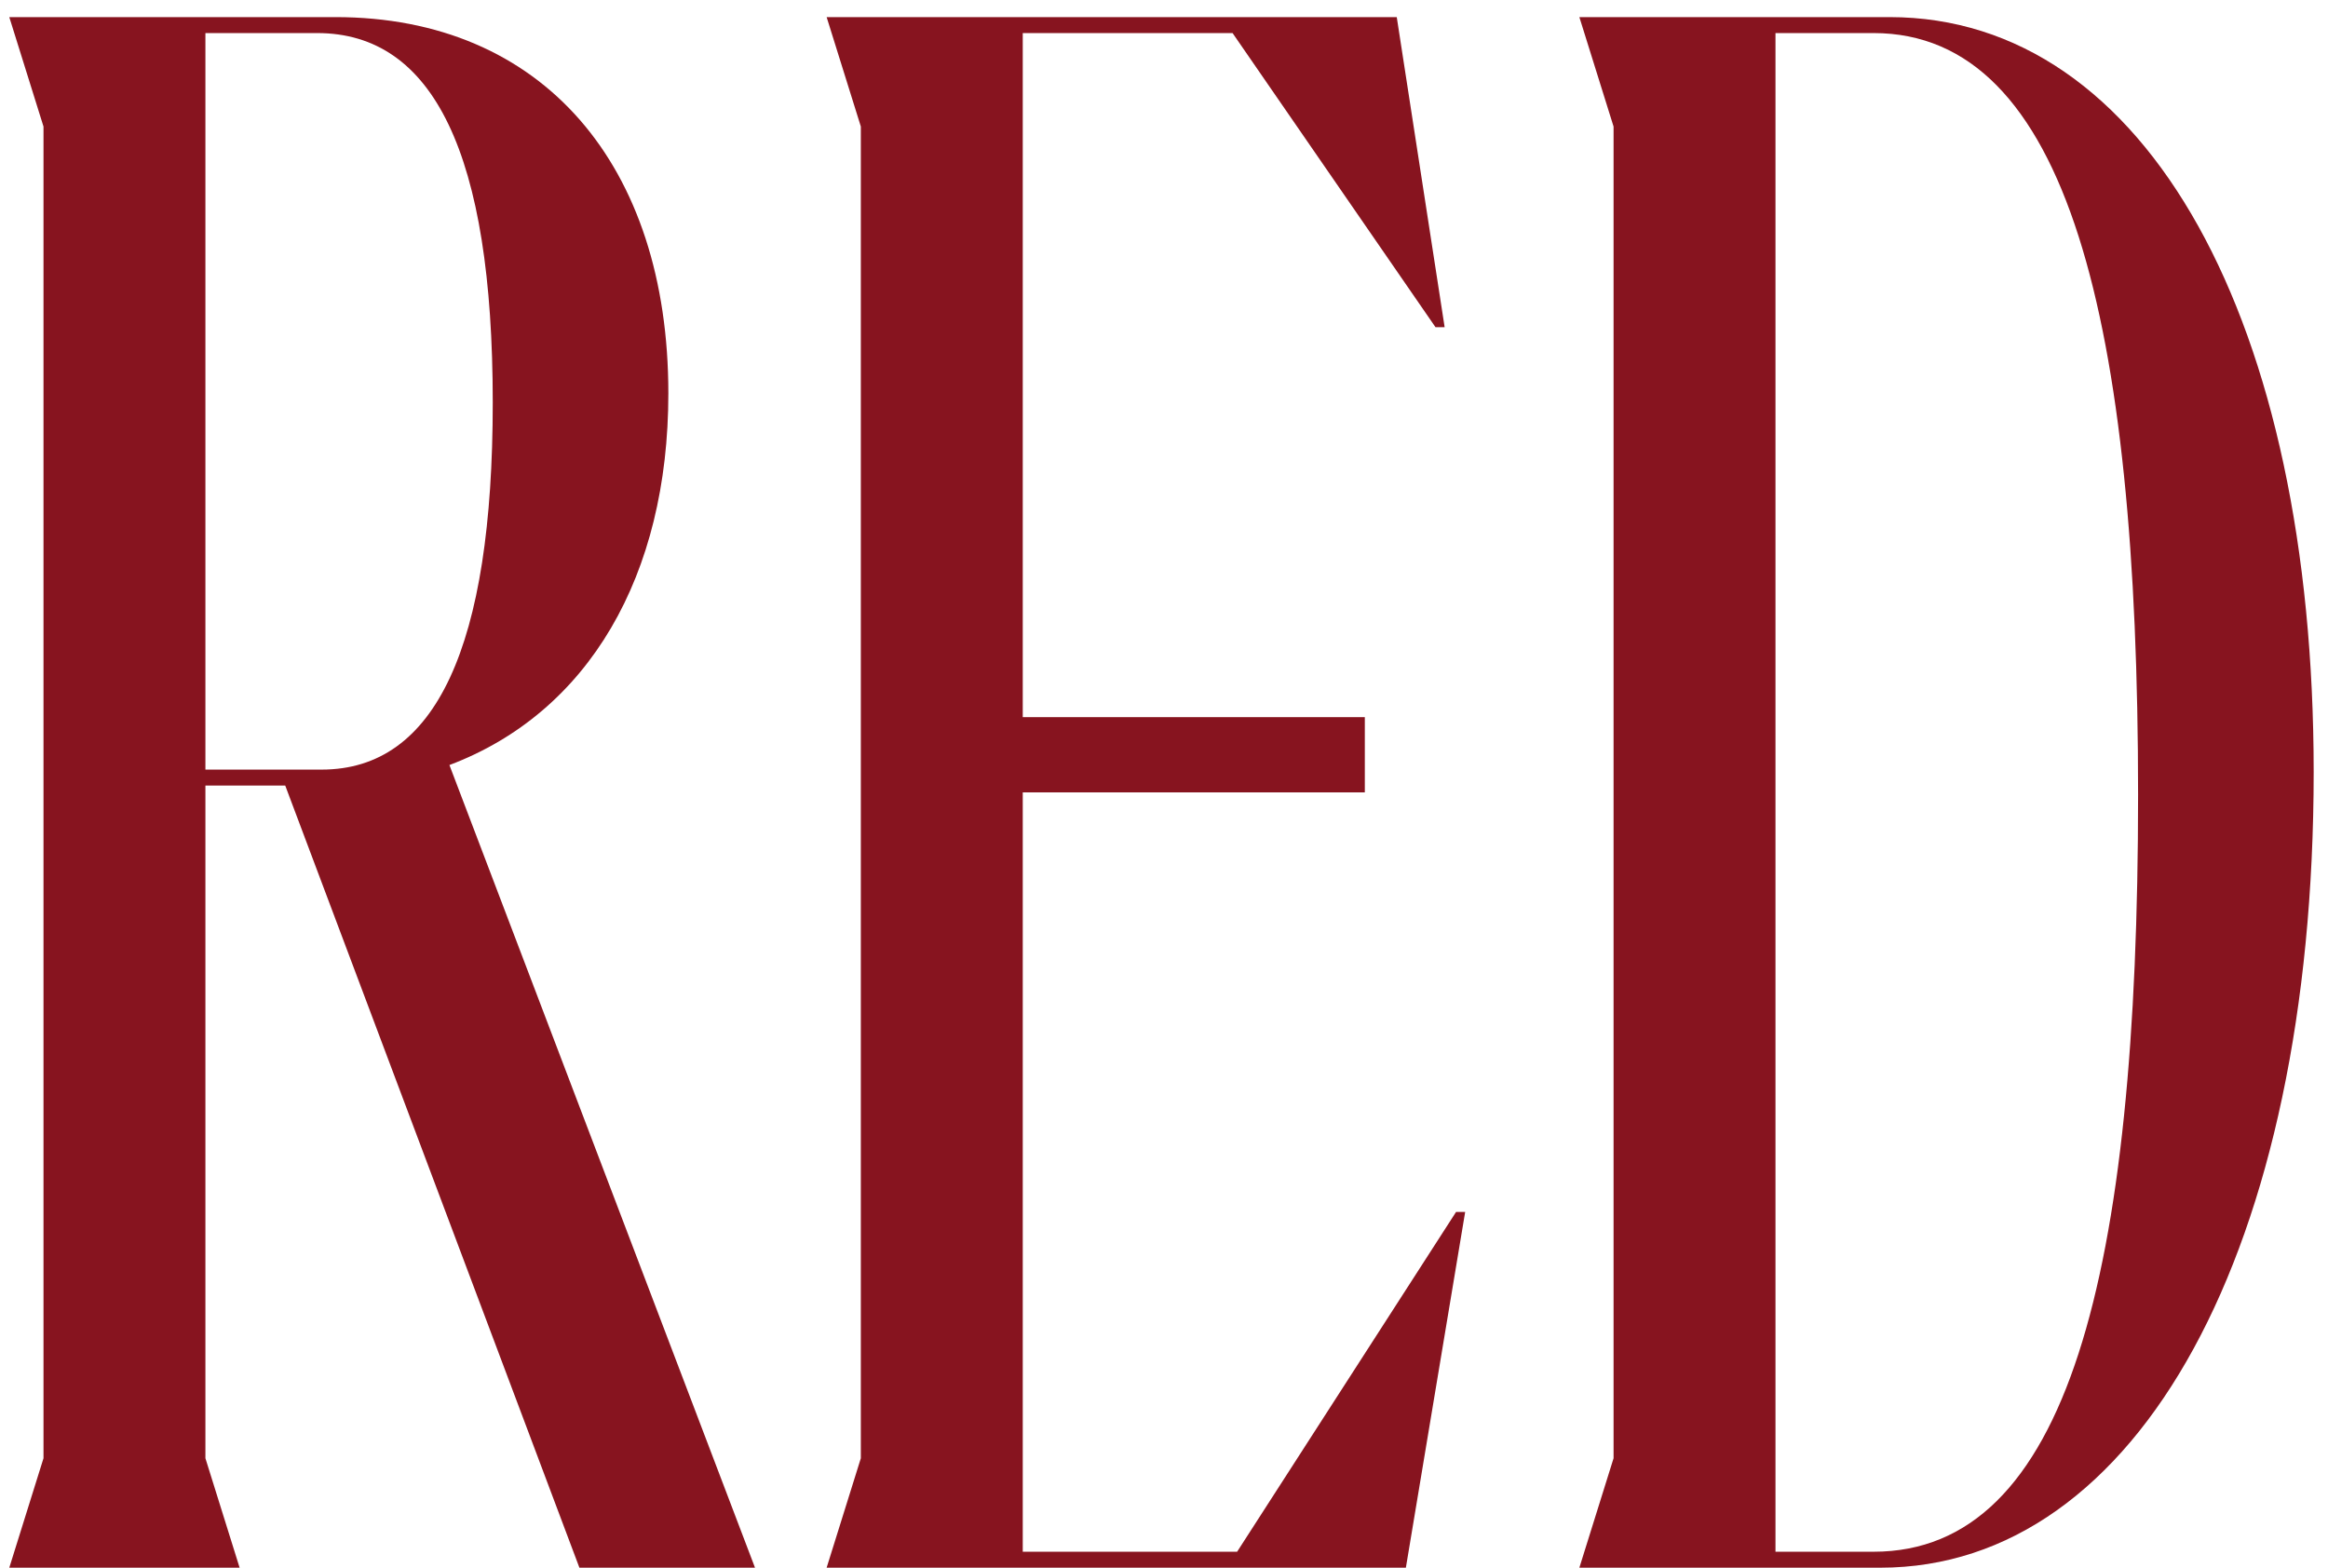 <svg width="98" height="66" viewBox="0 0 98 66" fill="none" xmlns="http://www.w3.org/2000/svg">
<path d="M79.541 0.72C90.389 0.72 97.397 13.584 97.397 32.496C97.397 52.56 90.005 66 79.157 66H66.485L67.925 61.392L67.925 5.328L66.485 0.72L79.541 0.72ZM78.869 65.328C87.029 65.328 90.005 53.712 90.005 33.456C90.005 13.488 87.029 1.392 78.869 1.392L74.741 1.392L74.741 65.328H78.869Z" fill="#87141F"/>
<path d="M61.294 51.024H61.678L59.182 66H34.798L36.238 61.392L36.238 5.328L34.798 0.72L58.798 0.72L60.814 13.776H60.43L51.886 1.392L43.054 1.392L43.054 30.192L57.454 30.192V33.36L43.054 33.36L43.054 65.328H52.078L61.294 51.024Z" fill="#87141F"/>
<path d="M12.007 33.072H8.647L8.647 61.392L10.087 66H0.391L1.831 61.392L1.831 5.328L0.391 0.72L14.119 0.72C22.855 0.72 28.135 6.96 28.135 16.56C28.135 24.24 24.775 30 18.919 32.208L31.783 66H24.391L12.007 33.072ZM8.647 1.392L8.647 32.4H13.543C18.343 32.4 20.743 27.216 20.743 16.944C20.743 6.48 18.247 1.392 13.351 1.392L8.647 1.392Z" fill="#87141F"/>
</svg>
